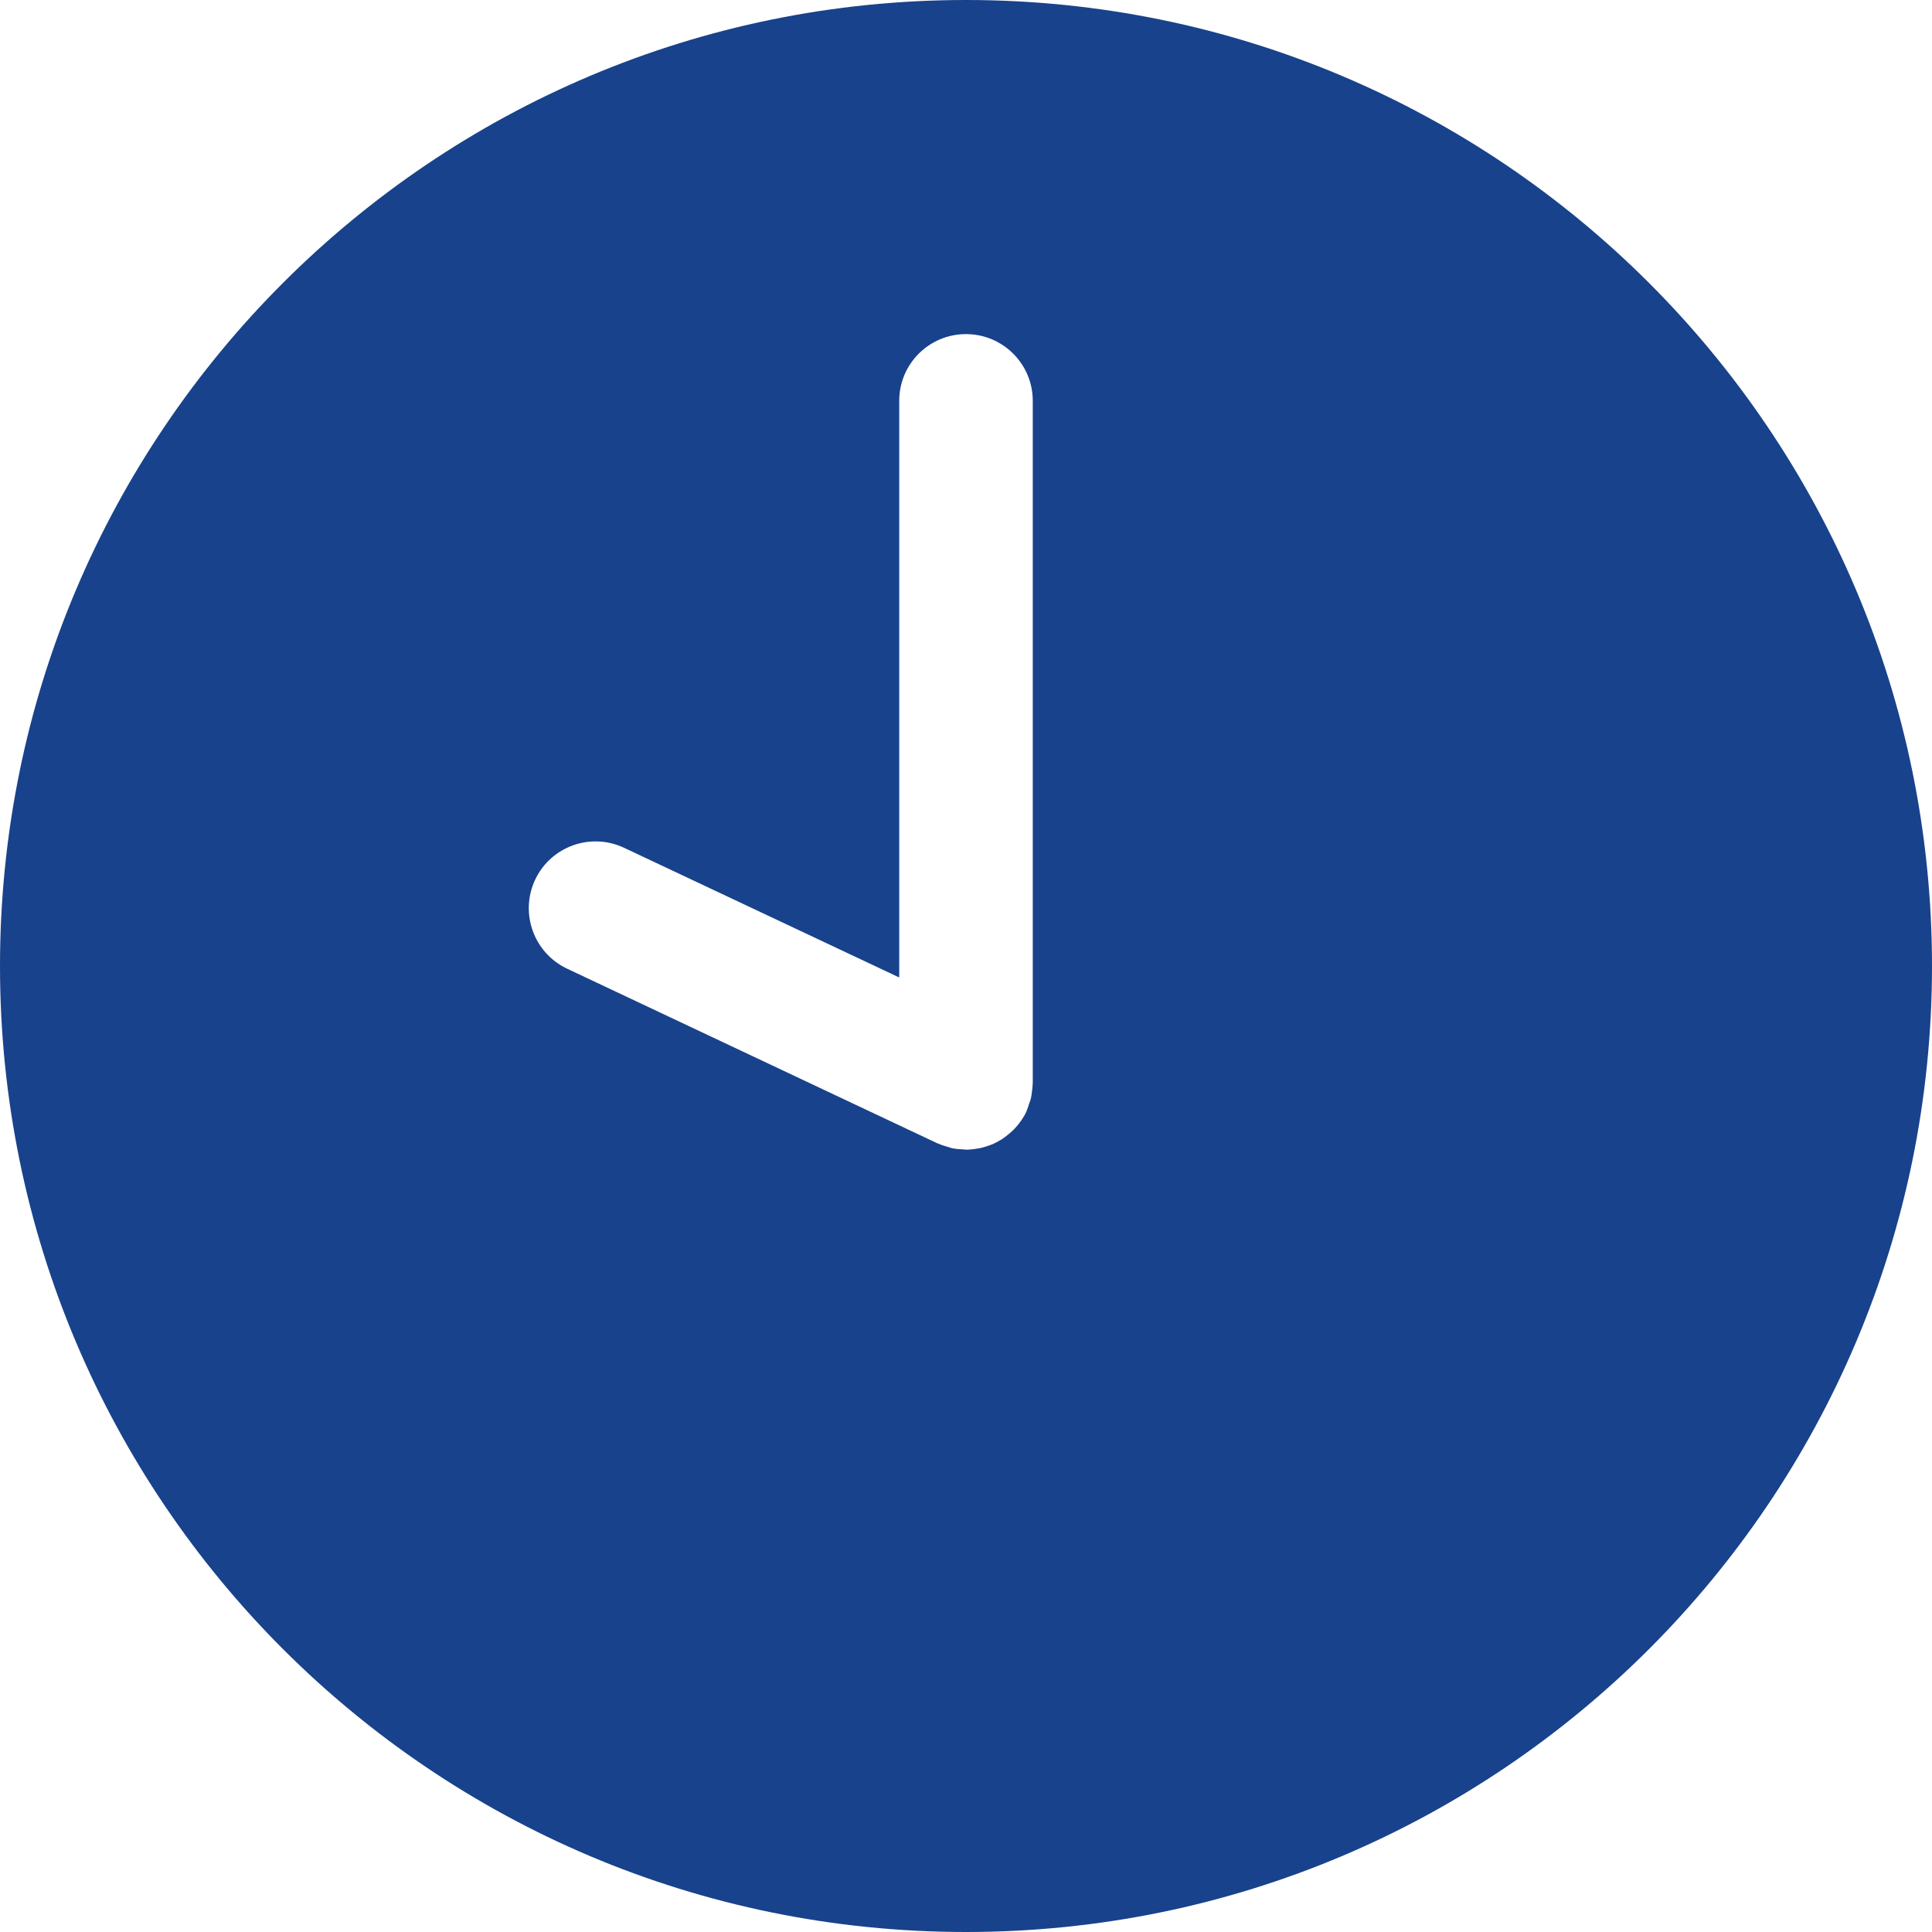 <svg width="16" height="16" viewBox="0 0 16 16" fill="none" xmlns="http://www.w3.org/2000/svg">
<path d="M8 0C3.582 0 0 3.582 0 8C0 12.418 3.582 16 8 16C12.418 16 16 12.418 16 8C16 3.582 12.418 0 8 0ZM8.552 8.978C8.552 8.999 8.549 9.02 8.546 9.041C8.544 9.057 8.543 9.073 8.539 9.089C8.536 9.105 8.53 9.121 8.524 9.137C8.518 9.156 8.512 9.176 8.504 9.194C8.503 9.197 8.502 9.201 8.501 9.204C8.489 9.23 8.475 9.254 8.459 9.277C8.458 9.278 8.457 9.279 8.456 9.281C8.439 9.306 8.419 9.33 8.398 9.352C8.392 9.357 8.386 9.363 8.38 9.369C8.362 9.386 8.342 9.402 8.322 9.417C8.315 9.421 8.309 9.426 8.303 9.431C8.276 9.448 8.248 9.463 8.22 9.476C8.213 9.478 8.207 9.48 8.201 9.483C8.176 9.492 8.152 9.5 8.126 9.506C8.117 9.508 8.108 9.51 8.099 9.511C8.066 9.517 8.033 9.521 8 9.521C7.993 9.521 7.986 9.519 7.979 9.519C7.947 9.518 7.915 9.515 7.885 9.509C7.875 9.507 7.866 9.503 7.856 9.5C7.828 9.492 7.8 9.484 7.773 9.472C7.77 9.47 7.767 9.47 7.764 9.469L4.696 8.022C4.42 7.891 4.302 7.562 4.432 7.285C4.562 7.009 4.892 6.891 5.168 7.021L7.447 8.095V3.32C7.447 3.014 7.694 2.767 8 2.767C8.305 2.767 8.553 3.014 8.553 3.32V8.968H8.553C8.553 8.971 8.552 8.975 8.552 8.978Z" fill="#18428B"/>
</svg>

